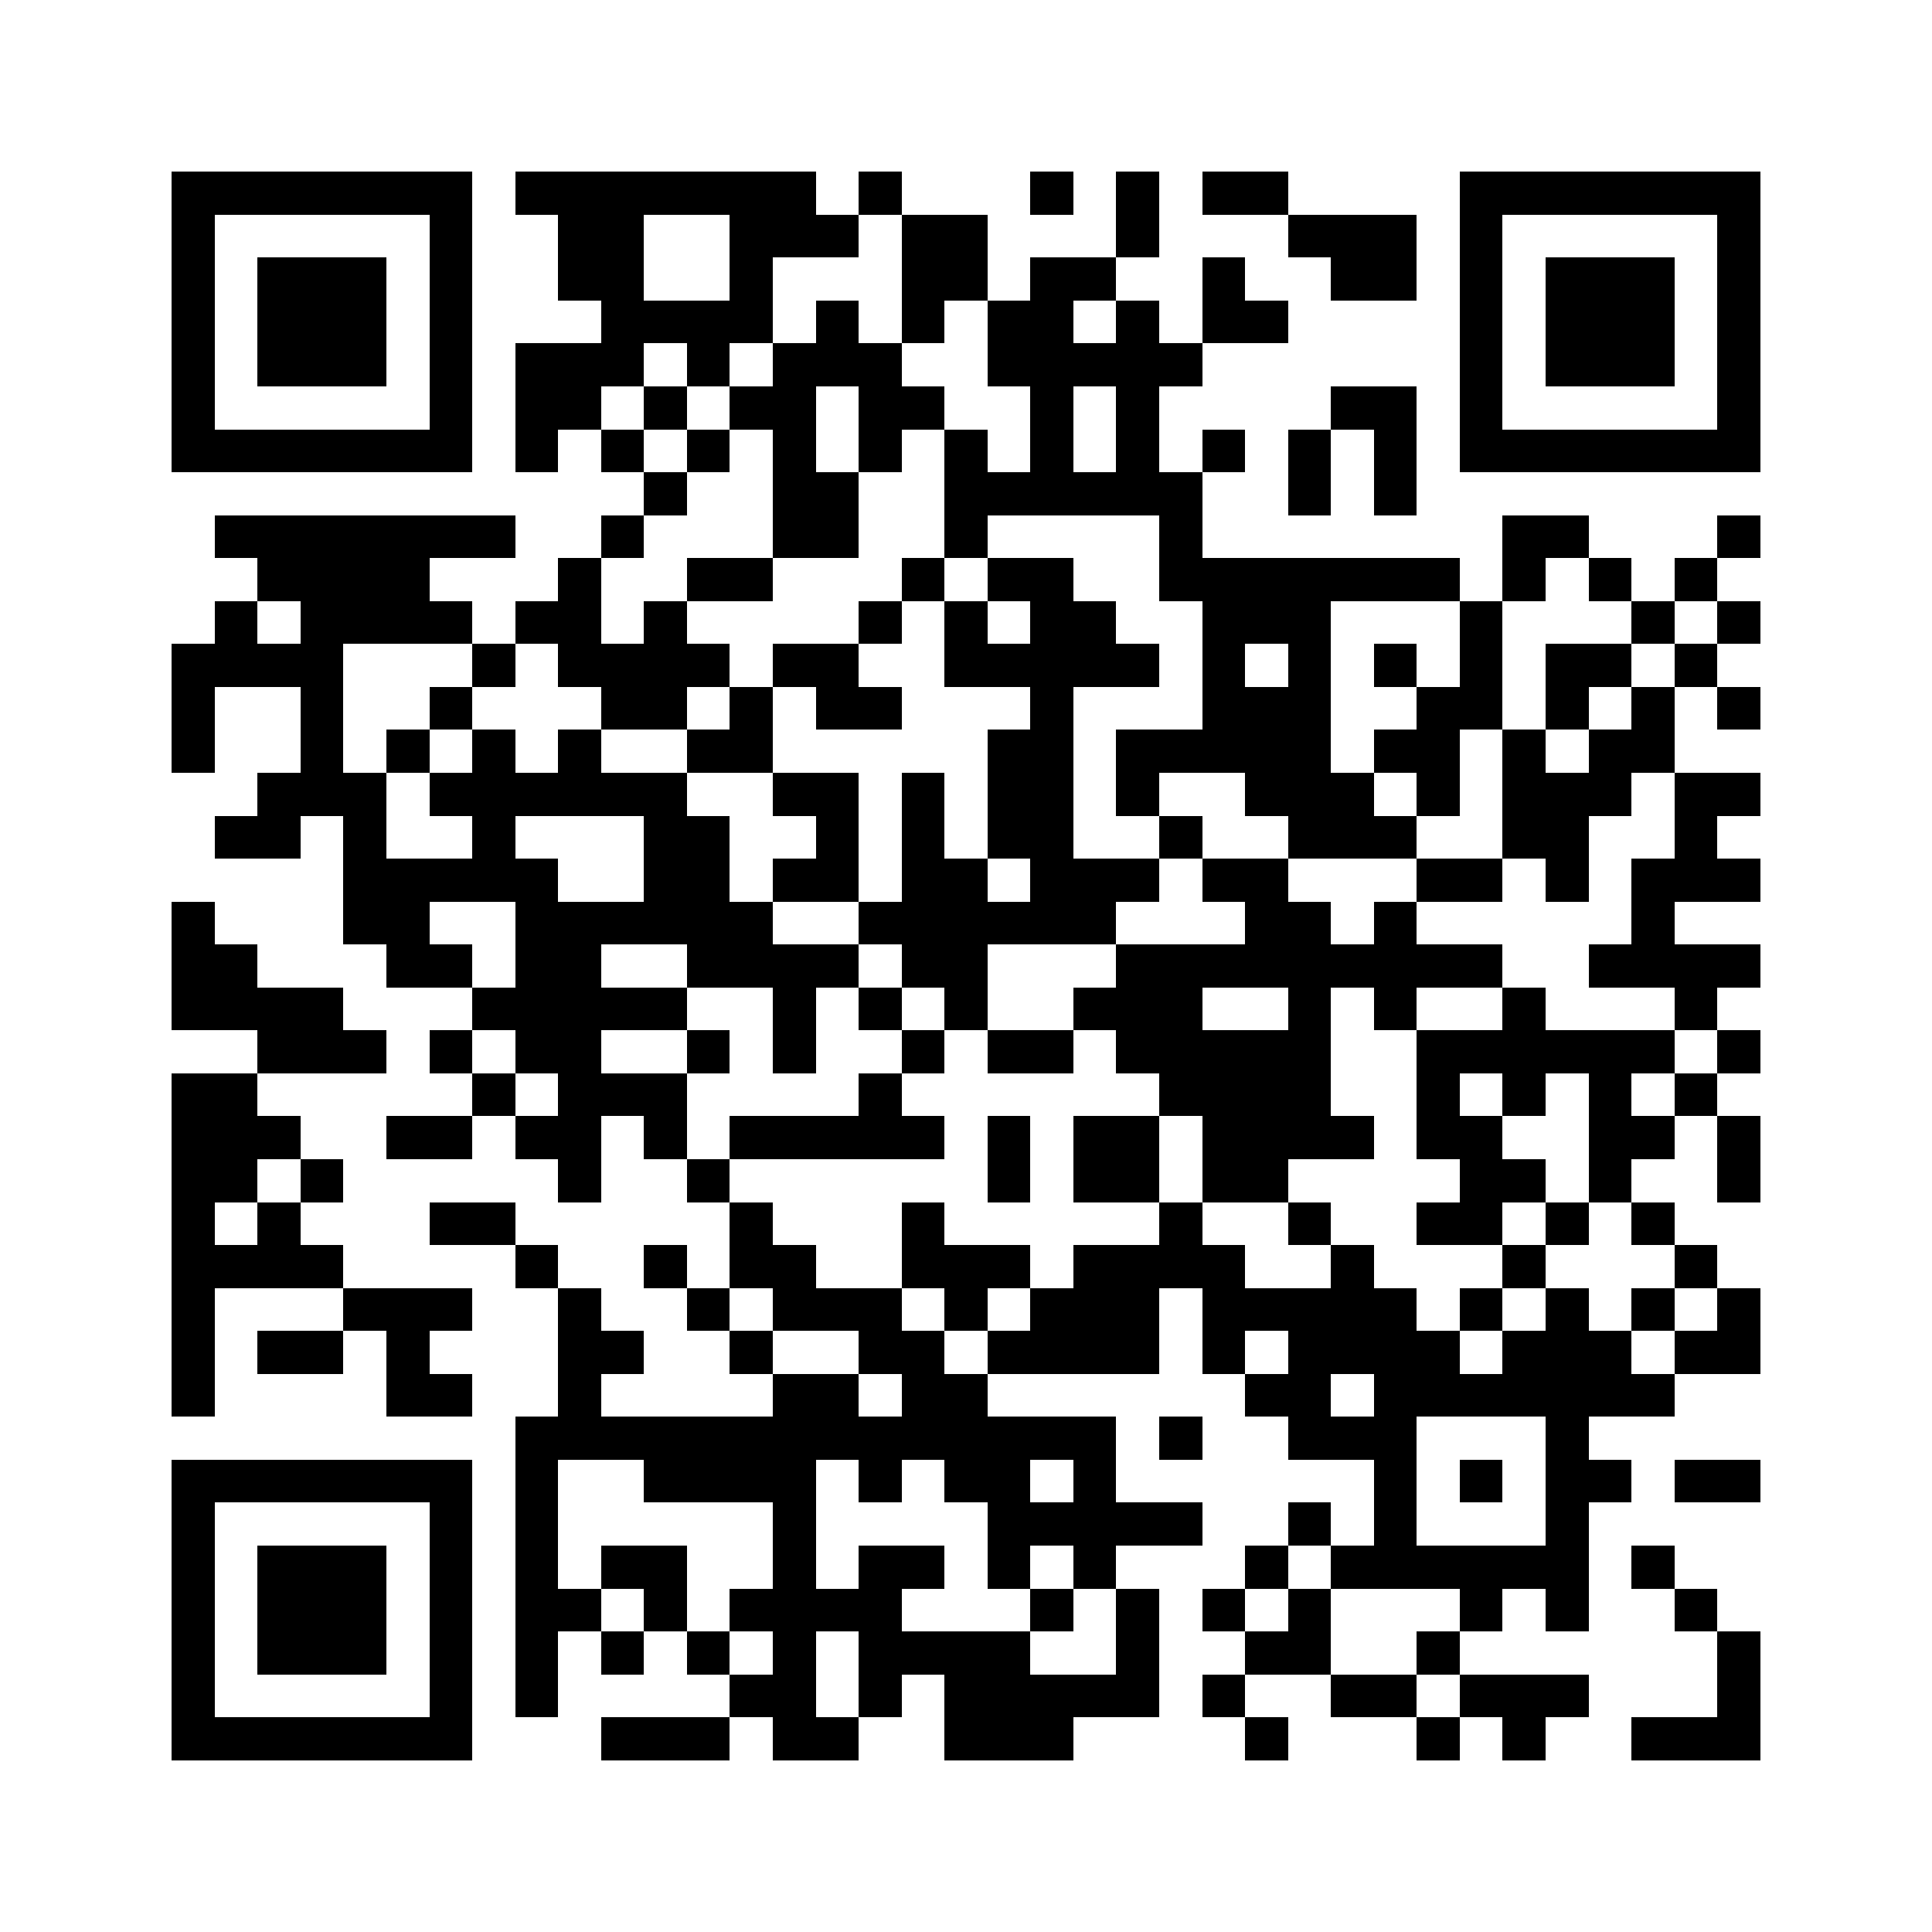 <svg xmlns="http://www.w3.org/2000/svg" viewBox="0 0 45 45" shape-rendering="crispEdges" width="900" height="900">
<rect x="0" y="0" width="45" height="45" fill="#FFF"/>
<path fill="#000" d="M4 4h7v1h-7zM12 4h7v1h-7zM20 4h1v1h-1zM24 4h1v1h-1zM26 4h1v1h-1zM28 4h2v1h-2zM34 4h7v1h-7zM4 5h1v1h-1zM10 5h1v1h-1zM13 5h2v1h-2zM17 5h3v1h-3zM21 5h2v1h-2zM26 5h1v1h-1zM30 5h3v1h-3zM34 5h1v1h-1zM40 5h1v1h-1zM4 6h1v1h-1zM6 6h3v1h-3zM10 6h1v1h-1zM13 6h2v1h-2zM17 6h1v1h-1zM21 6h2v1h-2zM24 6h2v1h-2zM28 6h1v1h-1zM31 6h2v1h-2zM34 6h1v1h-1zM36 6h3v1h-3zM40 6h1v1h-1zM4 7h1v1h-1zM6 7h3v1h-3zM10 7h1v1h-1zM14 7h4v1h-4zM19 7h1v1h-1zM21 7h1v1h-1zM23 7h2v1h-2zM26 7h1v1h-1zM28 7h2v1h-2zM34 7h1v1h-1zM36 7h3v1h-3zM40 7h1v1h-1zM4 8h1v1h-1zM6 8h3v1h-3zM10 8h1v1h-1zM12 8h3v1h-3zM16 8h1v1h-1zM18 8h3v1h-3zM23 8h5v1h-5zM34 8h1v1h-1zM36 8h3v1h-3zM40 8h1v1h-1zM4 9h1v1h-1zM10 9h1v1h-1zM12 9h2v1h-2zM15 9h1v1h-1zM17 9h2v1h-2zM20 9h2v1h-2zM24 9h1v1h-1zM26 9h1v1h-1zM31 9h2v1h-2zM34 9h1v1h-1zM40 9h1v1h-1zM4 10h7v1h-7zM12 10h1v1h-1zM14 10h1v1h-1zM16 10h1v1h-1zM18 10h1v1h-1zM20 10h1v1h-1zM22 10h1v1h-1zM24 10h1v1h-1zM26 10h1v1h-1zM28 10h1v1h-1zM30 10h1v1h-1zM32 10h1v1h-1zM34 10h7v1h-7zM15 11h1v1h-1zM18 11h2v1h-2zM22 11h6v1h-6zM30 11h1v1h-1zM32 11h1v1h-1zM5 12h7v1h-7zM14 12h1v1h-1zM18 12h2v1h-2zM22 12h1v1h-1zM27 12h1v1h-1zM35 12h2v1h-2zM40 12h1v1h-1zM6 13h4v1h-4zM13 13h1v1h-1zM16 13h2v1h-2zM21 13h1v1h-1zM23 13h2v1h-2zM27 13h7v1h-7zM35 13h1v1h-1zM37 13h1v1h-1zM39 13h1v1h-1zM5 14h1v1h-1zM7 14h4v1h-4zM12 14h2v1h-2zM15 14h1v1h-1zM20 14h1v1h-1zM22 14h1v1h-1zM24 14h2v1h-2zM28 14h3v1h-3zM34 14h1v1h-1zM38 14h1v1h-1zM40 14h1v1h-1zM4 15h4v1h-4zM11 15h1v1h-1zM13 15h4v1h-4zM18 15h2v1h-2zM22 15h5v1h-5zM28 15h1v1h-1zM30 15h1v1h-1zM32 15h1v1h-1zM34 15h1v1h-1zM36 15h2v1h-2zM39 15h1v1h-1zM4 16h1v1h-1zM7 16h1v1h-1zM10 16h1v1h-1zM14 16h2v1h-2zM17 16h1v1h-1zM19 16h2v1h-2zM24 16h1v1h-1zM28 16h3v1h-3zM33 16h2v1h-2zM36 16h1v1h-1zM38 16h1v1h-1zM40 16h1v1h-1zM4 17h1v1h-1zM7 17h1v1h-1zM9 17h1v1h-1zM11 17h1v1h-1zM13 17h1v1h-1zM16 17h2v1h-2zM23 17h2v1h-2zM26 17h5v1h-5zM32 17h2v1h-2zM35 17h1v1h-1zM37 17h2v1h-2zM6 18h3v1h-3zM10 18h6v1h-6zM18 18h2v1h-2zM21 18h1v1h-1zM23 18h2v1h-2zM26 18h1v1h-1zM29 18h3v1h-3zM33 18h1v1h-1zM35 18h3v1h-3zM39 18h2v1h-2zM5 19h2v1h-2zM8 19h1v1h-1zM11 19h1v1h-1zM15 19h2v1h-2zM19 19h1v1h-1zM21 19h1v1h-1zM23 19h2v1h-2zM27 19h1v1h-1zM30 19h3v1h-3zM35 19h2v1h-2zM39 19h1v1h-1zM8 20h5v1h-5zM15 20h2v1h-2zM18 20h2v1h-2zM21 20h2v1h-2zM24 20h3v1h-3zM28 20h2v1h-2zM33 20h2v1h-2zM36 20h1v1h-1zM38 20h3v1h-3zM4 21h1v1h-1zM8 21h2v1h-2zM12 21h6v1h-6zM20 21h6v1h-6zM29 21h2v1h-2zM32 21h1v1h-1zM38 21h1v1h-1zM4 22h2v1h-2zM9 22h2v1h-2zM12 22h2v1h-2zM16 22h4v1h-4zM21 22h2v1h-2zM26 22h9v1h-9zM37 22h4v1h-4zM4 23h4v1h-4zM11 23h5v1h-5zM18 23h1v1h-1zM20 23h1v1h-1zM22 23h1v1h-1zM25 23h3v1h-3zM30 23h1v1h-1zM32 23h1v1h-1zM35 23h1v1h-1zM39 23h1v1h-1zM6 24h3v1h-3zM10 24h1v1h-1zM12 24h2v1h-2zM16 24h1v1h-1zM18 24h1v1h-1zM21 24h1v1h-1zM23 24h2v1h-2zM26 24h5v1h-5zM33 24h6v1h-6zM40 24h1v1h-1zM4 25h2v1h-2zM11 25h1v1h-1zM13 25h3v1h-3zM20 25h1v1h-1zM27 25h4v1h-4zM33 25h1v1h-1zM35 25h1v1h-1zM37 25h1v1h-1zM39 25h1v1h-1zM4 26h3v1h-3zM9 26h2v1h-2zM12 26h2v1h-2zM15 26h1v1h-1zM17 26h5v1h-5zM23 26h1v1h-1zM25 26h2v1h-2zM28 26h4v1h-4zM33 26h2v1h-2zM37 26h2v1h-2zM40 26h1v1h-1zM4 27h2v1h-2zM7 27h1v1h-1zM13 27h1v1h-1zM16 27h1v1h-1zM23 27h1v1h-1zM25 27h2v1h-2zM28 27h2v1h-2zM34 27h2v1h-2zM37 27h1v1h-1zM40 27h1v1h-1zM4 28h1v1h-1zM6 28h1v1h-1zM10 28h2v1h-2zM17 28h1v1h-1zM21 28h1v1h-1zM27 28h1v1h-1zM30 28h1v1h-1zM33 28h2v1h-2zM36 28h1v1h-1zM38 28h1v1h-1zM4 29h4v1h-4zM12 29h1v1h-1zM15 29h1v1h-1zM17 29h2v1h-2zM21 29h3v1h-3zM25 29h4v1h-4zM31 29h1v1h-1zM35 29h1v1h-1zM39 29h1v1h-1zM4 30h1v1h-1zM8 30h3v1h-3zM13 30h1v1h-1zM16 30h1v1h-1zM18 30h3v1h-3zM22 30h1v1h-1zM24 30h3v1h-3zM28 30h5v1h-5zM34 30h1v1h-1zM36 30h1v1h-1zM38 30h1v1h-1zM40 30h1v1h-1zM4 31h1v1h-1zM6 31h2v1h-2zM9 31h1v1h-1zM13 31h2v1h-2zM17 31h1v1h-1zM20 31h2v1h-2zM23 31h4v1h-4zM28 31h1v1h-1zM30 31h4v1h-4zM35 31h3v1h-3zM39 31h2v1h-2zM4 32h1v1h-1zM9 32h2v1h-2zM13 32h1v1h-1zM18 32h2v1h-2zM21 32h2v1h-2zM29 32h2v1h-2zM32 32h7v1h-7zM12 33h14v1h-14zM27 33h1v1h-1zM30 33h3v1h-3zM36 33h1v1h-1zM4 34h7v1h-7zM12 34h1v1h-1zM15 34h4v1h-4zM20 34h1v1h-1zM22 34h2v1h-2zM25 34h1v1h-1zM32 34h1v1h-1zM34 34h1v1h-1zM36 34h2v1h-2zM39 34h2v1h-2zM4 35h1v1h-1zM10 35h1v1h-1zM12 35h1v1h-1zM18 35h1v1h-1zM23 35h5v1h-5zM30 35h1v1h-1zM32 35h1v1h-1zM36 35h1v1h-1zM4 36h1v1h-1zM6 36h3v1h-3zM10 36h1v1h-1zM12 36h1v1h-1zM14 36h2v1h-2zM18 36h1v1h-1zM20 36h2v1h-2zM23 36h1v1h-1zM25 36h1v1h-1zM29 36h1v1h-1zM31 36h6v1h-6zM38 36h1v1h-1zM4 37h1v1h-1zM6 37h3v1h-3zM10 37h1v1h-1zM12 37h2v1h-2zM15 37h1v1h-1zM17 37h4v1h-4zM24 37h1v1h-1zM26 37h1v1h-1zM28 37h1v1h-1zM30 37h1v1h-1zM34 37h1v1h-1zM36 37h1v1h-1zM39 37h1v1h-1zM4 38h1v1h-1zM6 38h3v1h-3zM10 38h1v1h-1zM12 38h1v1h-1zM14 38h1v1h-1zM16 38h1v1h-1zM18 38h1v1h-1zM20 38h4v1h-4zM26 38h1v1h-1zM29 38h2v1h-2zM33 38h1v1h-1zM40 38h1v1h-1zM4 39h1v1h-1zM10 39h1v1h-1zM12 39h1v1h-1zM17 39h2v1h-2zM20 39h1v1h-1zM22 39h5v1h-5zM28 39h1v1h-1zM31 39h2v1h-2zM34 39h3v1h-3zM40 39h1v1h-1zM4 40h7v1h-7zM14 40h3v1h-3zM18 40h2v1h-2zM22 40h3v1h-3zM29 40h1v1h-1zM33 40h1v1h-1zM35 40h1v1h-1zM38 40h3v1h-3z"/>
</svg>